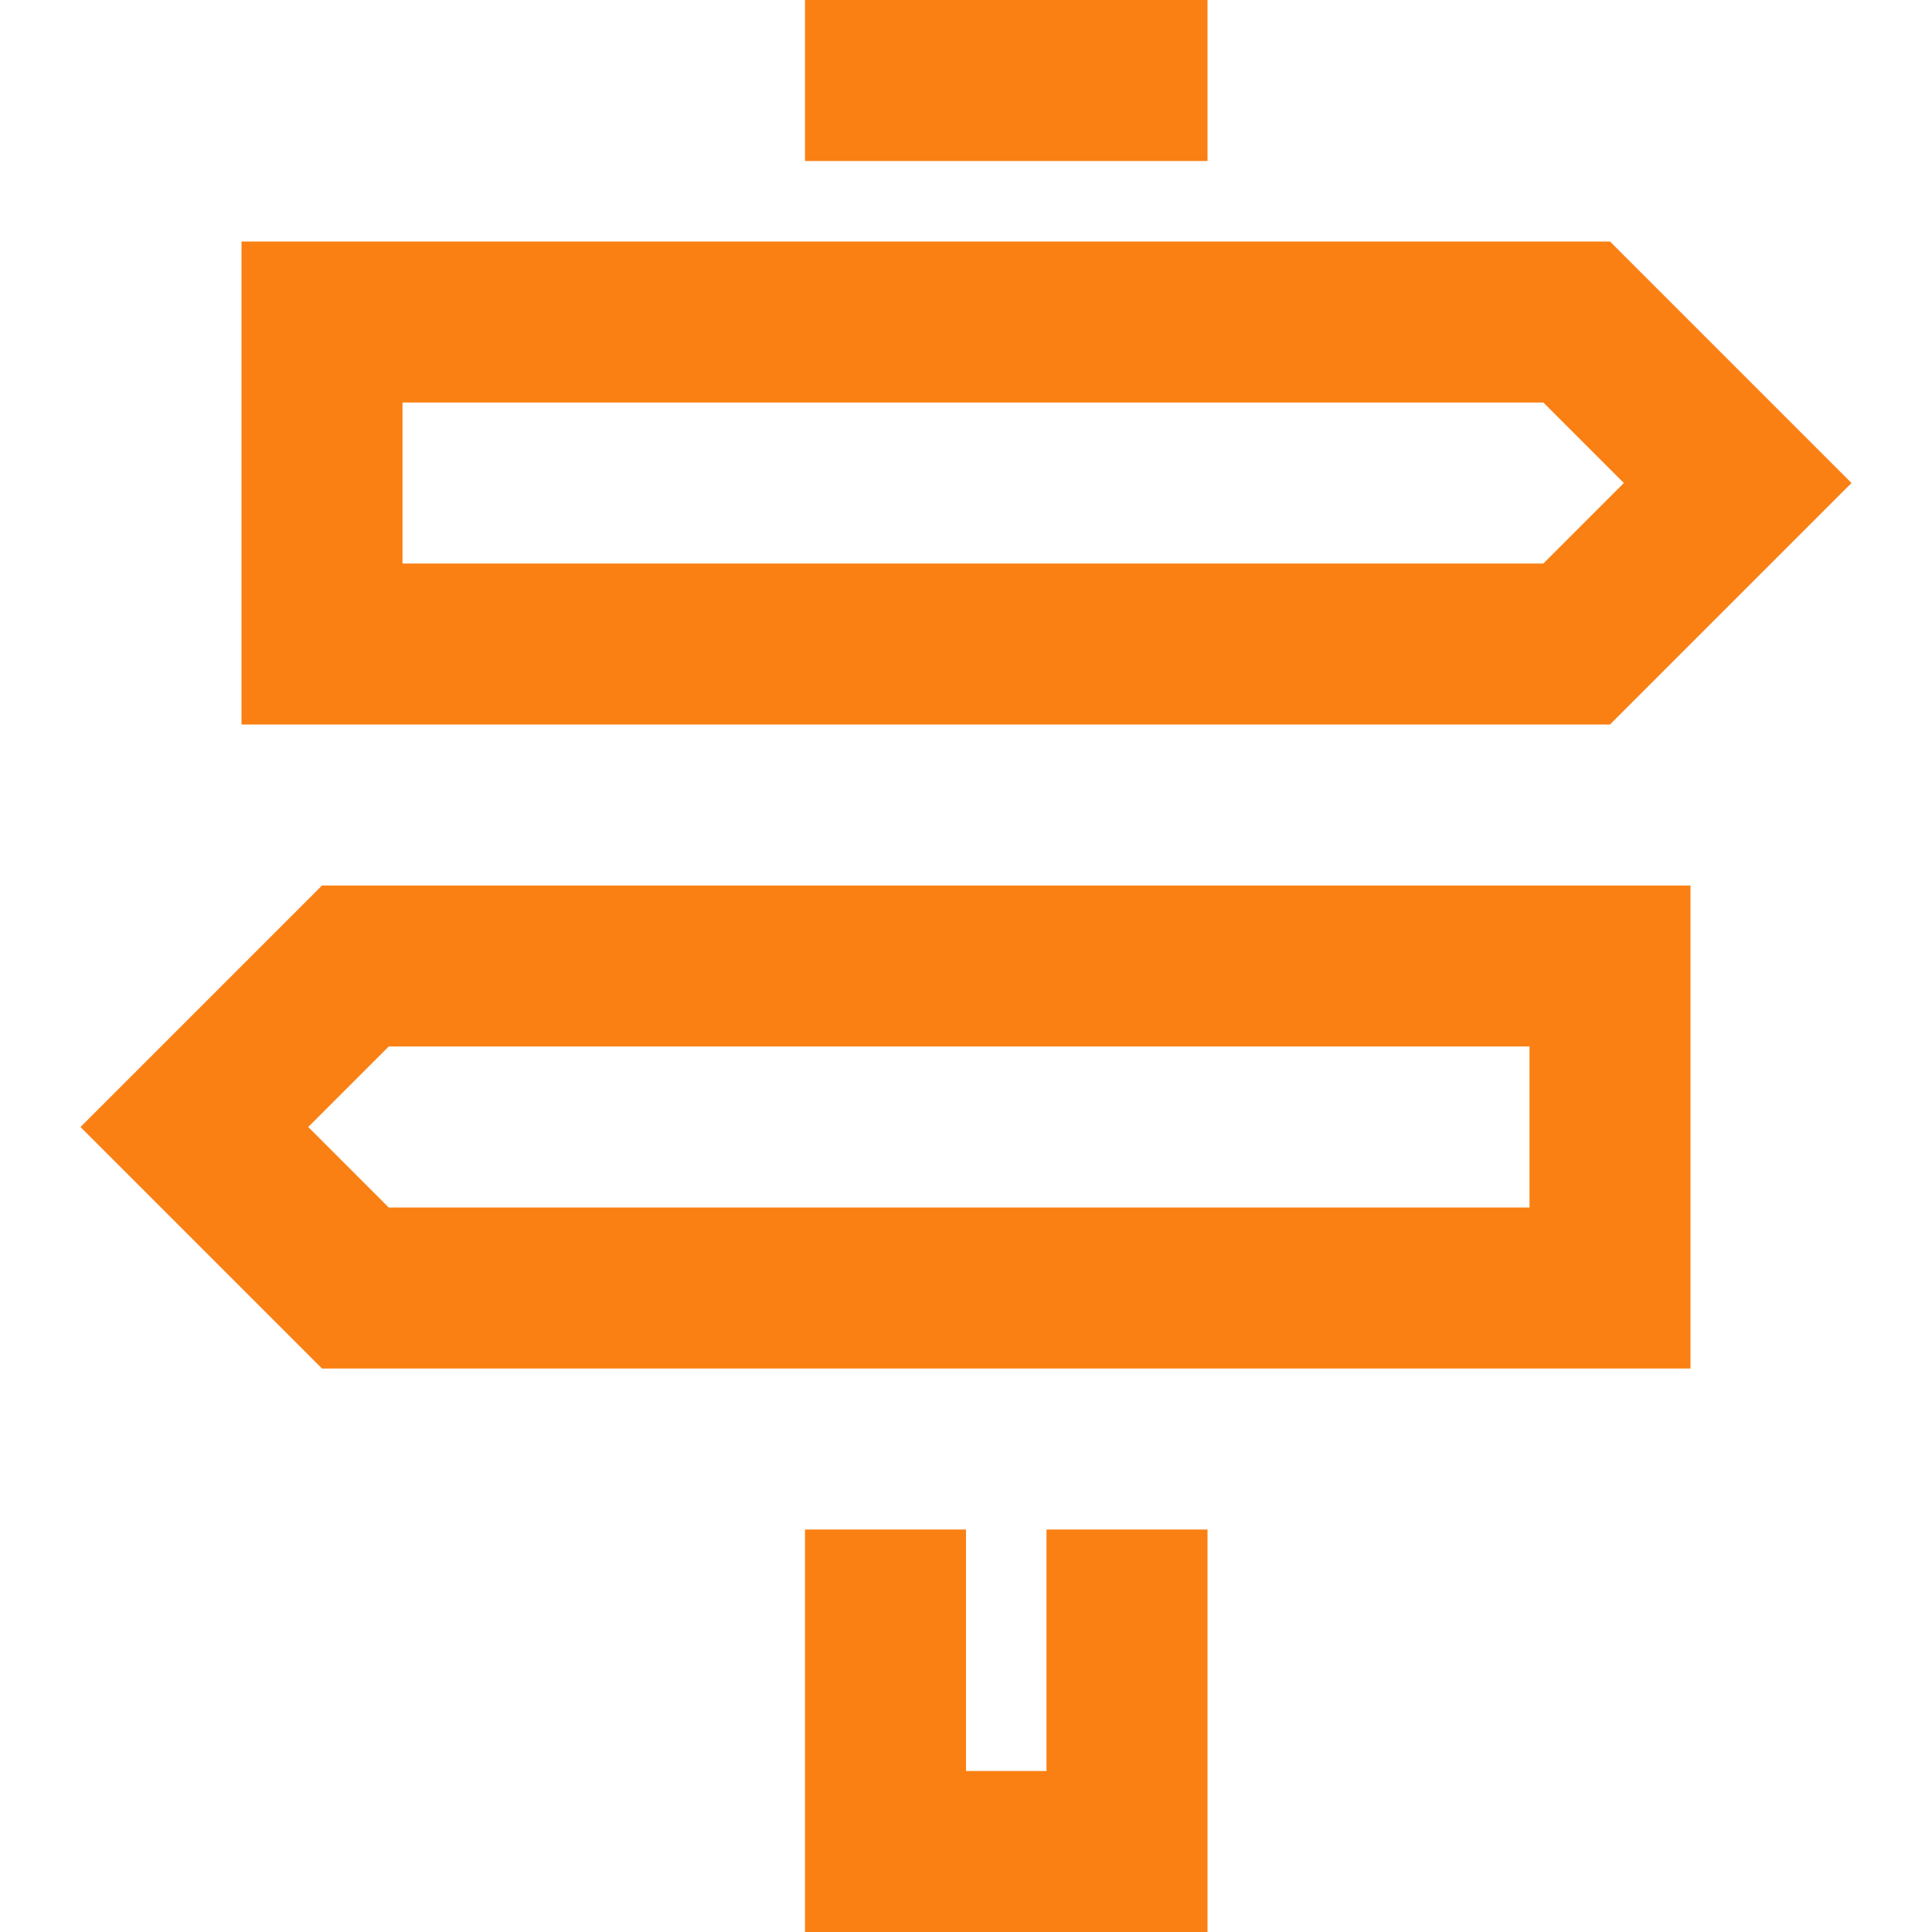 <svg xmlns="http://www.w3.org/2000/svg" width="24" height="24" viewBox="0 0 24 24"><path fill="#fa8013" d="M19.172 5l1 1-1 1h-14.172v-2h14.172zm.828-2h-17v6h17l3-3-3-3zm-1 10v2h-14.171l-1-1 1-1h14.171zm2-2h-17l-3 3 3 3h17v-6zm-6-9v-2h-5v2h5zm-2 17v3h-1v-3h-2v5h5v-5h-2z"/></svg>